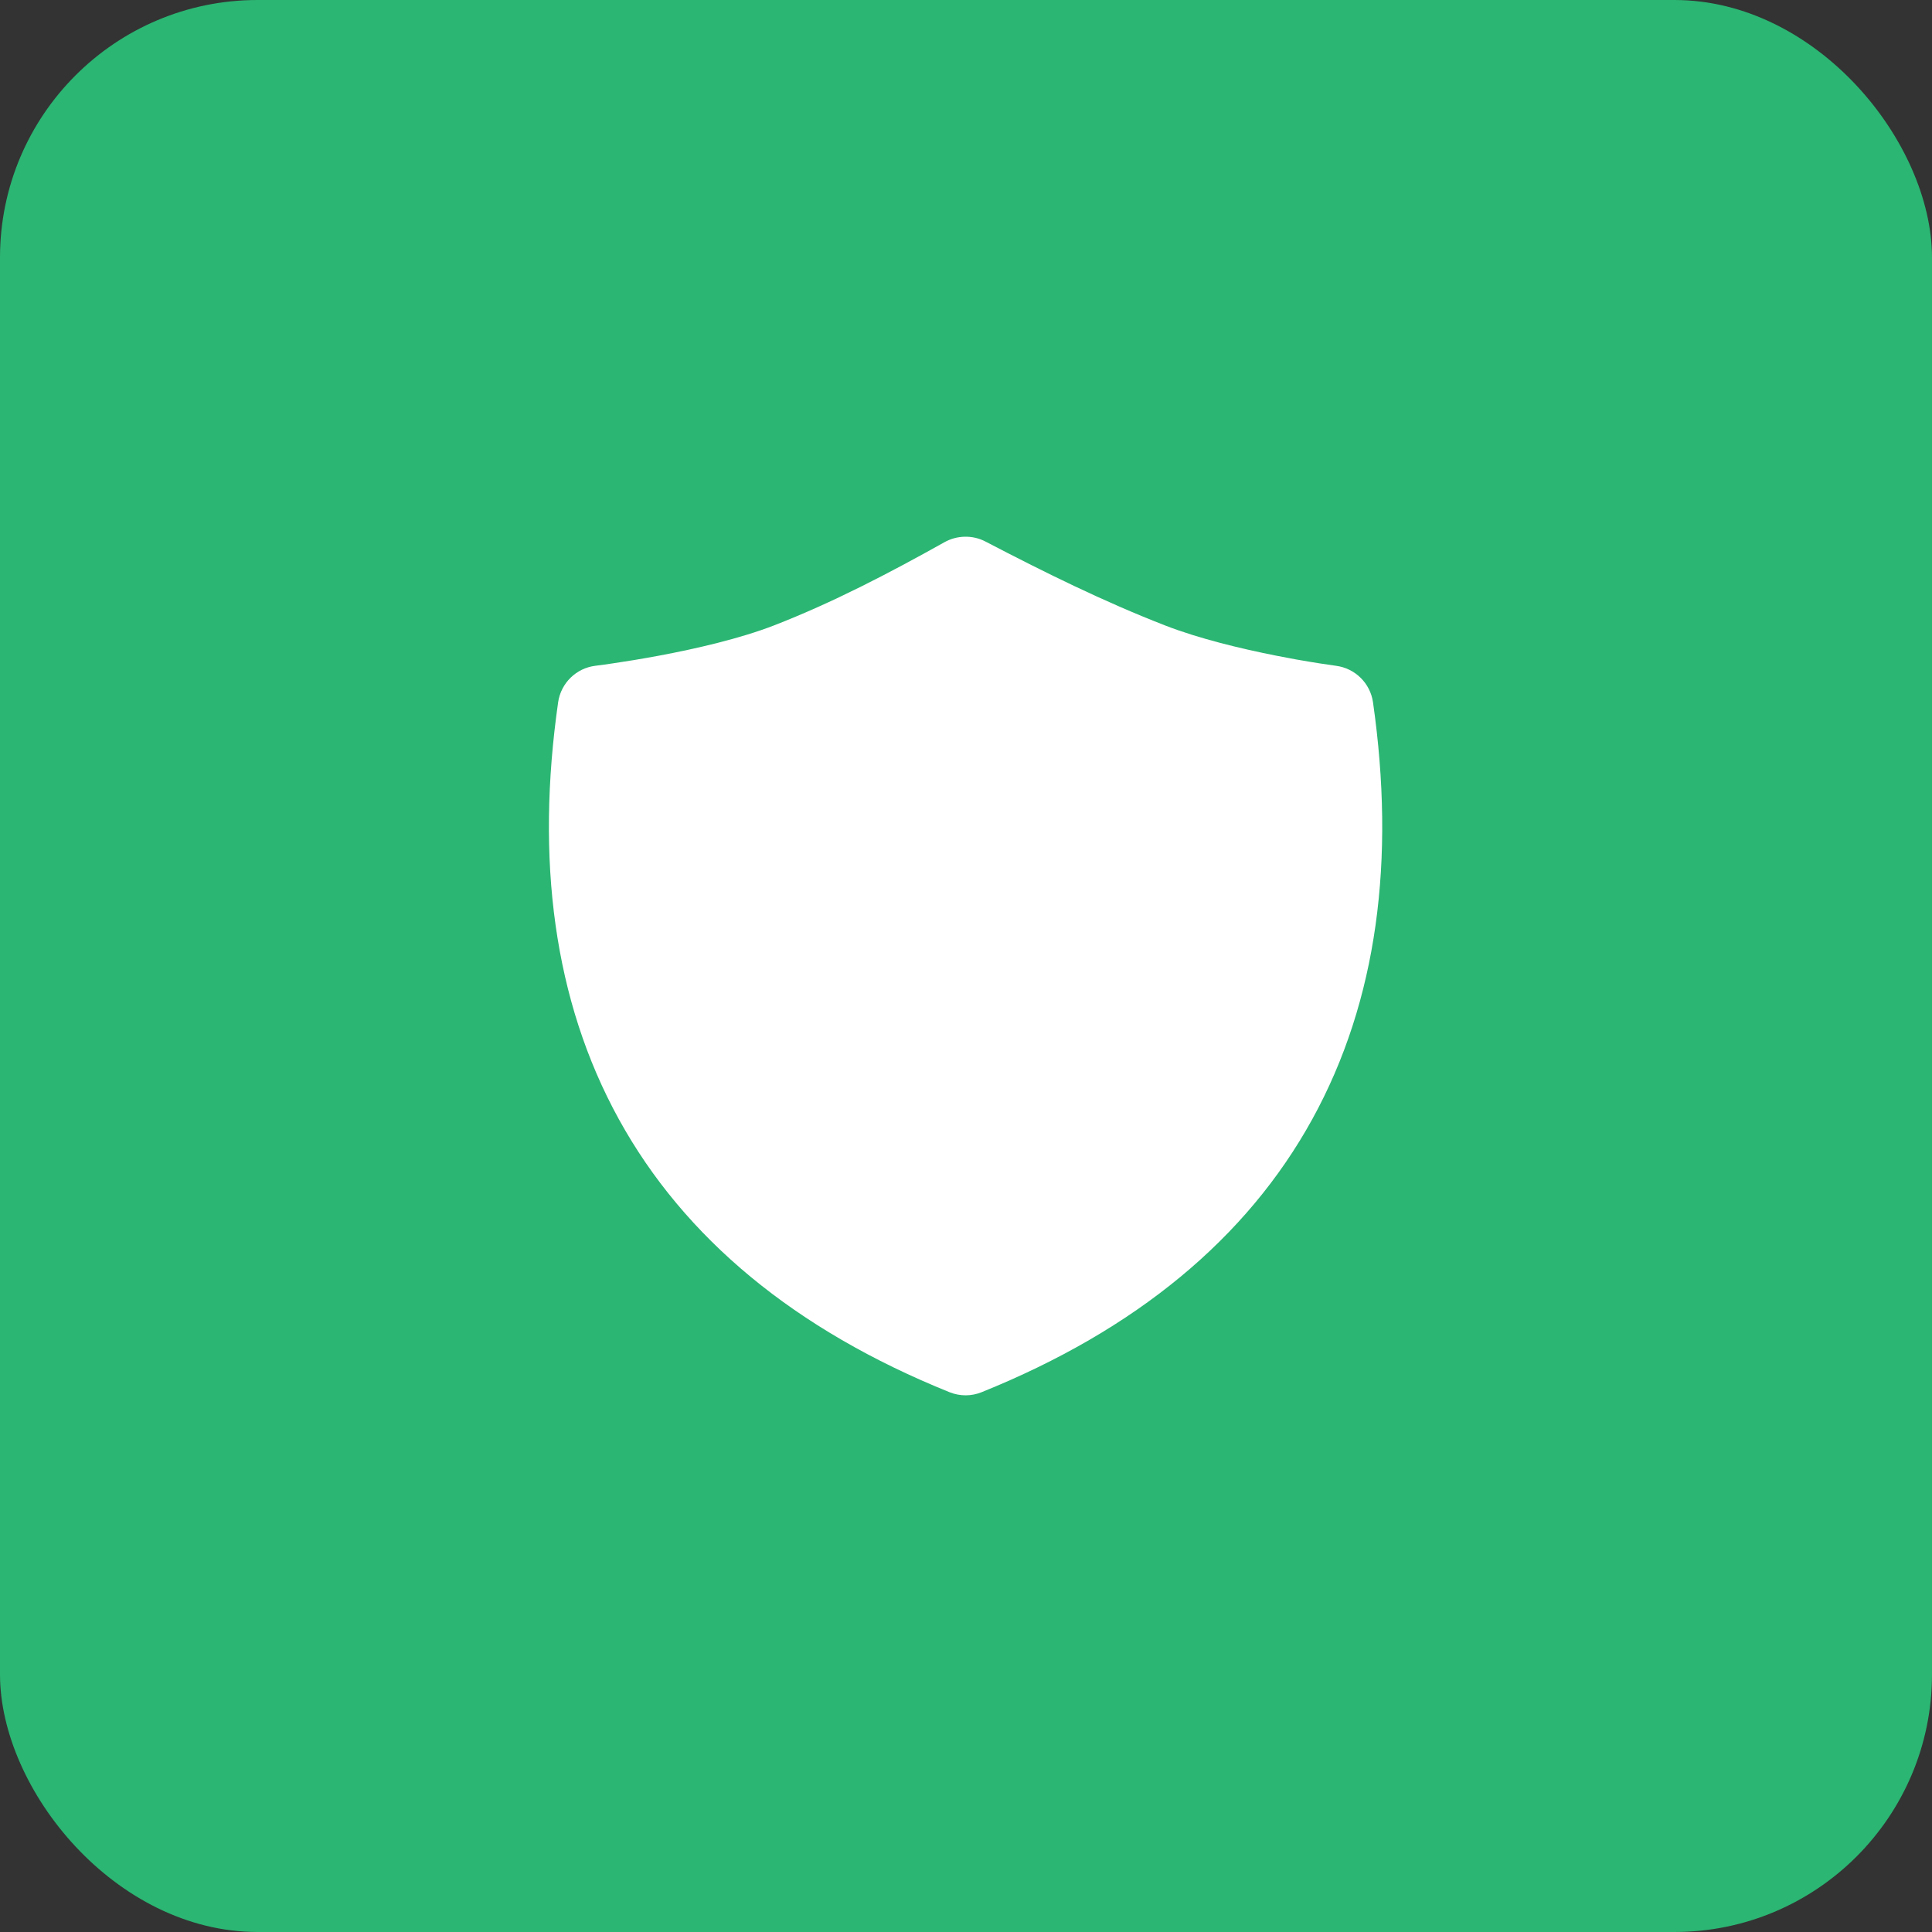 <?xml version="1.0" encoding="UTF-8"?> <svg xmlns="http://www.w3.org/2000/svg" width="60" height="60" viewBox="0 0 60 60" fill="none"><rect x="0" y="0" width="60" height="60" fill="#333333" stroke="none"/><rect width="60" height="60" rx="8" fill="#2BB673"></rect><path fill-rule="evenodd" clip-rule="evenodd" d="M42.64 21.811C42.555 21.218 42.086 20.755 41.492 20.677C41.32 20.654 41.148 20.628 40.976 20.601C40.778 20.57 40.53 20.529 40.248 20.479C40.06 20.445 39.856 20.407 39.641 20.364C38.553 20.149 37.237 19.834 36.181 19.423C34.271 18.681 32.421 17.765 30.605 16.818C30.205 16.609 29.719 16.62 29.327 16.841C27.618 17.797 25.863 18.714 24.037 19.423C22.989 19.83 21.62 20.146 20.467 20.362C19.9 20.468 19.402 20.547 19.047 20.599C18.863 20.627 18.678 20.653 18.493 20.676C17.894 20.748 17.419 21.214 17.333 21.811C16.637 26.684 17.189 31.07 19.219 34.758C21.253 38.453 24.69 41.301 29.488 43.236C29.652 43.302 29.826 43.334 30 43.333C30.165 43.331 30.329 43.299 30.485 43.236C35.283 41.301 38.72 38.453 40.754 34.758C42.784 31.07 43.336 26.684 42.64 21.811Z" fill="white"></path></svg> 